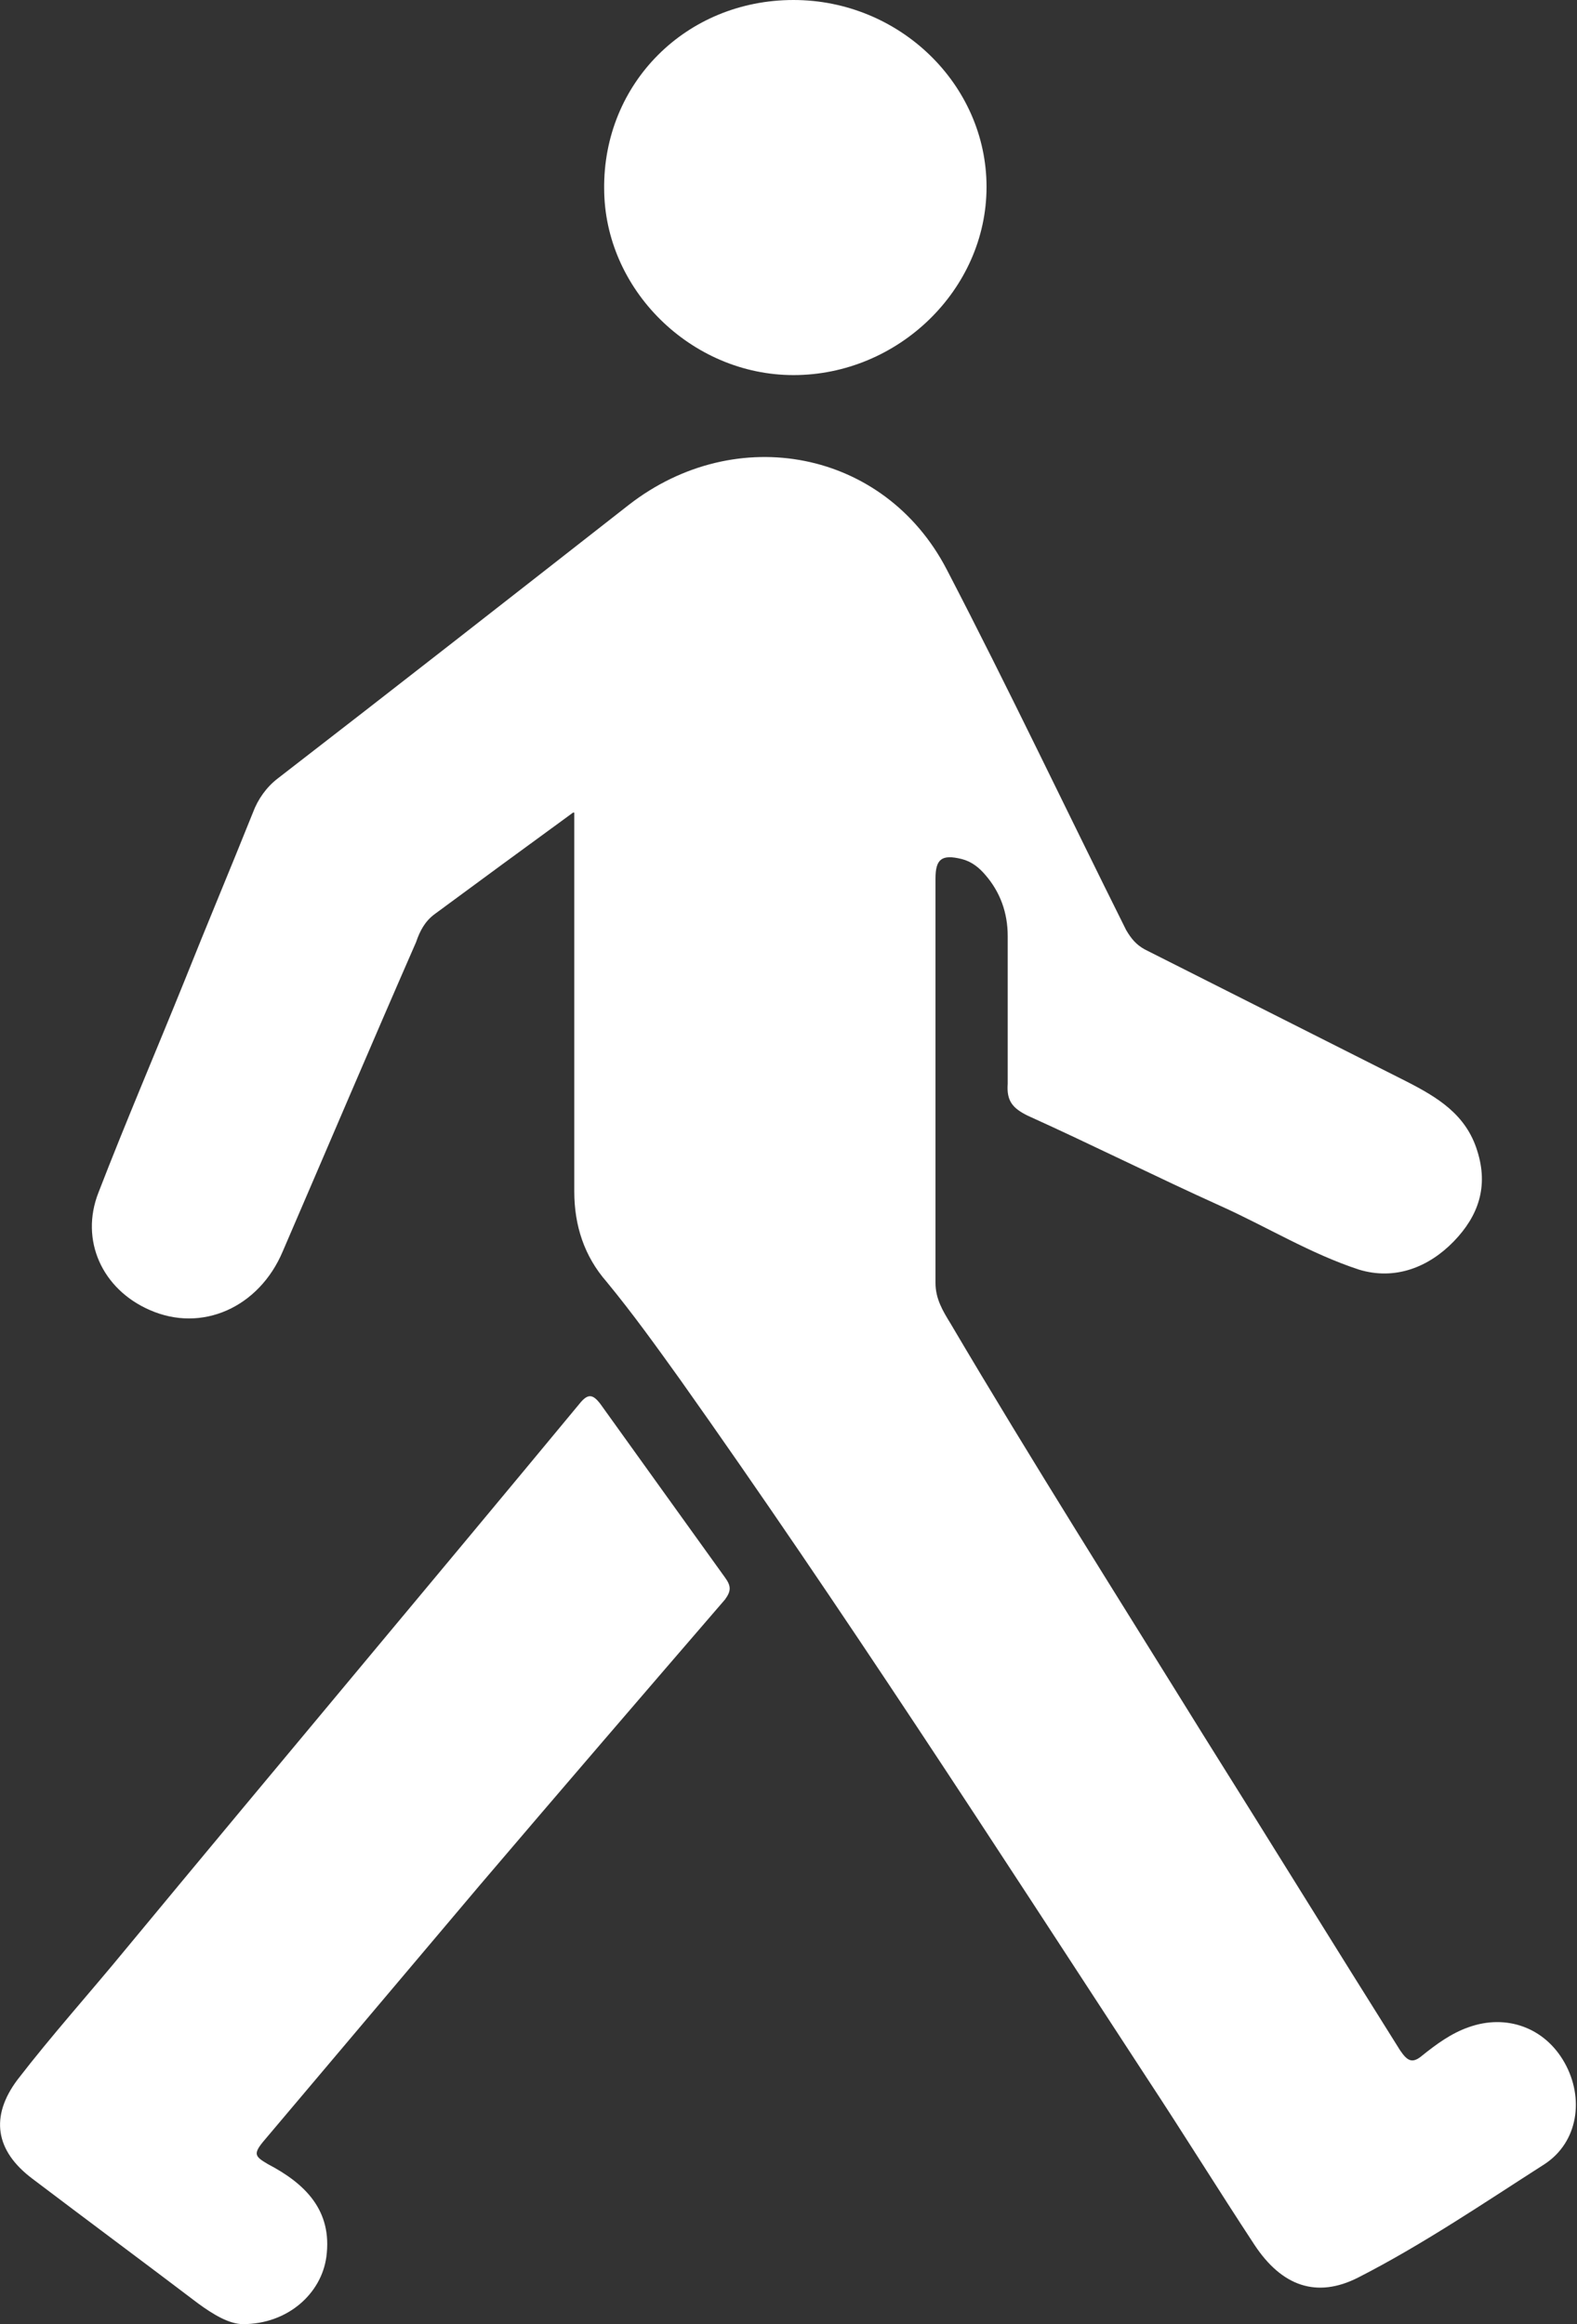 <svg xmlns="http://www.w3.org/2000/svg" width="19" height="28" viewBox="0 0 19 28" fill="none"><rect x="0" y="0" width="19" height="28" fill="#333333" stroke="none"/><g clip-path="url(#clip0_18_288)"><path d="M6.904 9.79C6.318 10.217 5.778 10.614 5.238 11.012C5.118 11.1 5.058 11.218 5.013 11.35C4.472 12.587 3.947 13.823 3.407 15.075C3.122 15.752 2.431 16.061 1.801 15.781C1.231 15.531 0.961 14.942 1.186 14.368C1.516 13.514 1.876 12.675 2.221 11.821C2.491 11.144 2.776 10.467 3.047 9.79C3.107 9.628 3.212 9.481 3.347 9.378C4.758 8.288 6.168 7.184 7.579 6.08C8.87 5.079 10.656 5.417 11.406 6.86C12.156 8.303 12.847 9.76 13.567 11.203C13.627 11.306 13.687 11.38 13.792 11.438C14.843 11.969 15.893 12.498 16.944 13.028C17.319 13.22 17.664 13.426 17.799 13.867C17.934 14.294 17.814 14.648 17.514 14.957C17.214 15.266 16.809 15.428 16.374 15.296C15.788 15.104 15.263 14.78 14.708 14.53C13.927 14.177 13.162 13.794 12.382 13.441C12.201 13.352 12.126 13.264 12.141 13.058C12.141 12.469 12.141 11.865 12.141 11.277C12.141 10.997 12.051 10.747 11.871 10.54C11.796 10.452 11.706 10.379 11.586 10.349C11.346 10.29 11.271 10.349 11.271 10.585C11.271 12.204 11.271 13.823 11.271 15.457C11.271 15.649 11.361 15.796 11.451 15.943C12.442 17.622 13.477 19.256 14.498 20.904C15.293 22.17 16.073 23.436 16.869 24.702C16.959 24.835 17.019 24.864 17.139 24.761C17.304 24.629 17.484 24.496 17.694 24.423C18.145 24.261 18.61 24.423 18.85 24.85C19.09 25.277 19.015 25.806 18.61 26.072C17.874 26.543 17.139 27.043 16.359 27.441C15.863 27.691 15.443 27.544 15.113 27.043C14.678 26.381 14.258 25.703 13.822 25.041C11.976 22.215 10.145 19.373 8.194 16.62C7.909 16.223 7.624 15.825 7.309 15.443C7.039 15.134 6.919 14.765 6.919 14.353C6.919 12.911 6.919 11.453 6.919 10.011V9.79" fill="white"></path><path d="M2.927 28C2.761 28 2.566 27.882 2.386 27.75C1.726 27.249 1.051 26.749 0.39 26.248C-0.06 25.91 -0.12 25.497 0.21 25.056C0.63 24.511 1.081 24.011 1.516 23.481C3.332 21.287 5.163 19.108 6.979 16.915C7.084 16.782 7.144 16.797 7.234 16.915C7.729 17.607 8.239 18.313 8.735 19.005C8.81 19.108 8.81 19.167 8.735 19.27C7.744 20.419 6.769 21.552 5.778 22.715C4.908 23.746 4.037 24.776 3.167 25.806C3.047 25.954 3.077 25.983 3.227 26.072C3.677 26.307 4.007 26.631 3.932 27.19C3.872 27.632 3.467 28 2.927 28Z" fill="white"></path><path d="M7.279 2.282C7.264 1.001 8.269 0 9.56 0C10.836 0 11.886 1.016 11.886 2.252C11.886 3.489 10.821 4.519 9.56 4.519C8.329 4.519 7.279 3.489 7.279 2.267" fill="white"></path></g><defs><clipPath id="clip0_18_288"><rect width="19" height="28" fill="white"></rect></clipPath></defs></svg>